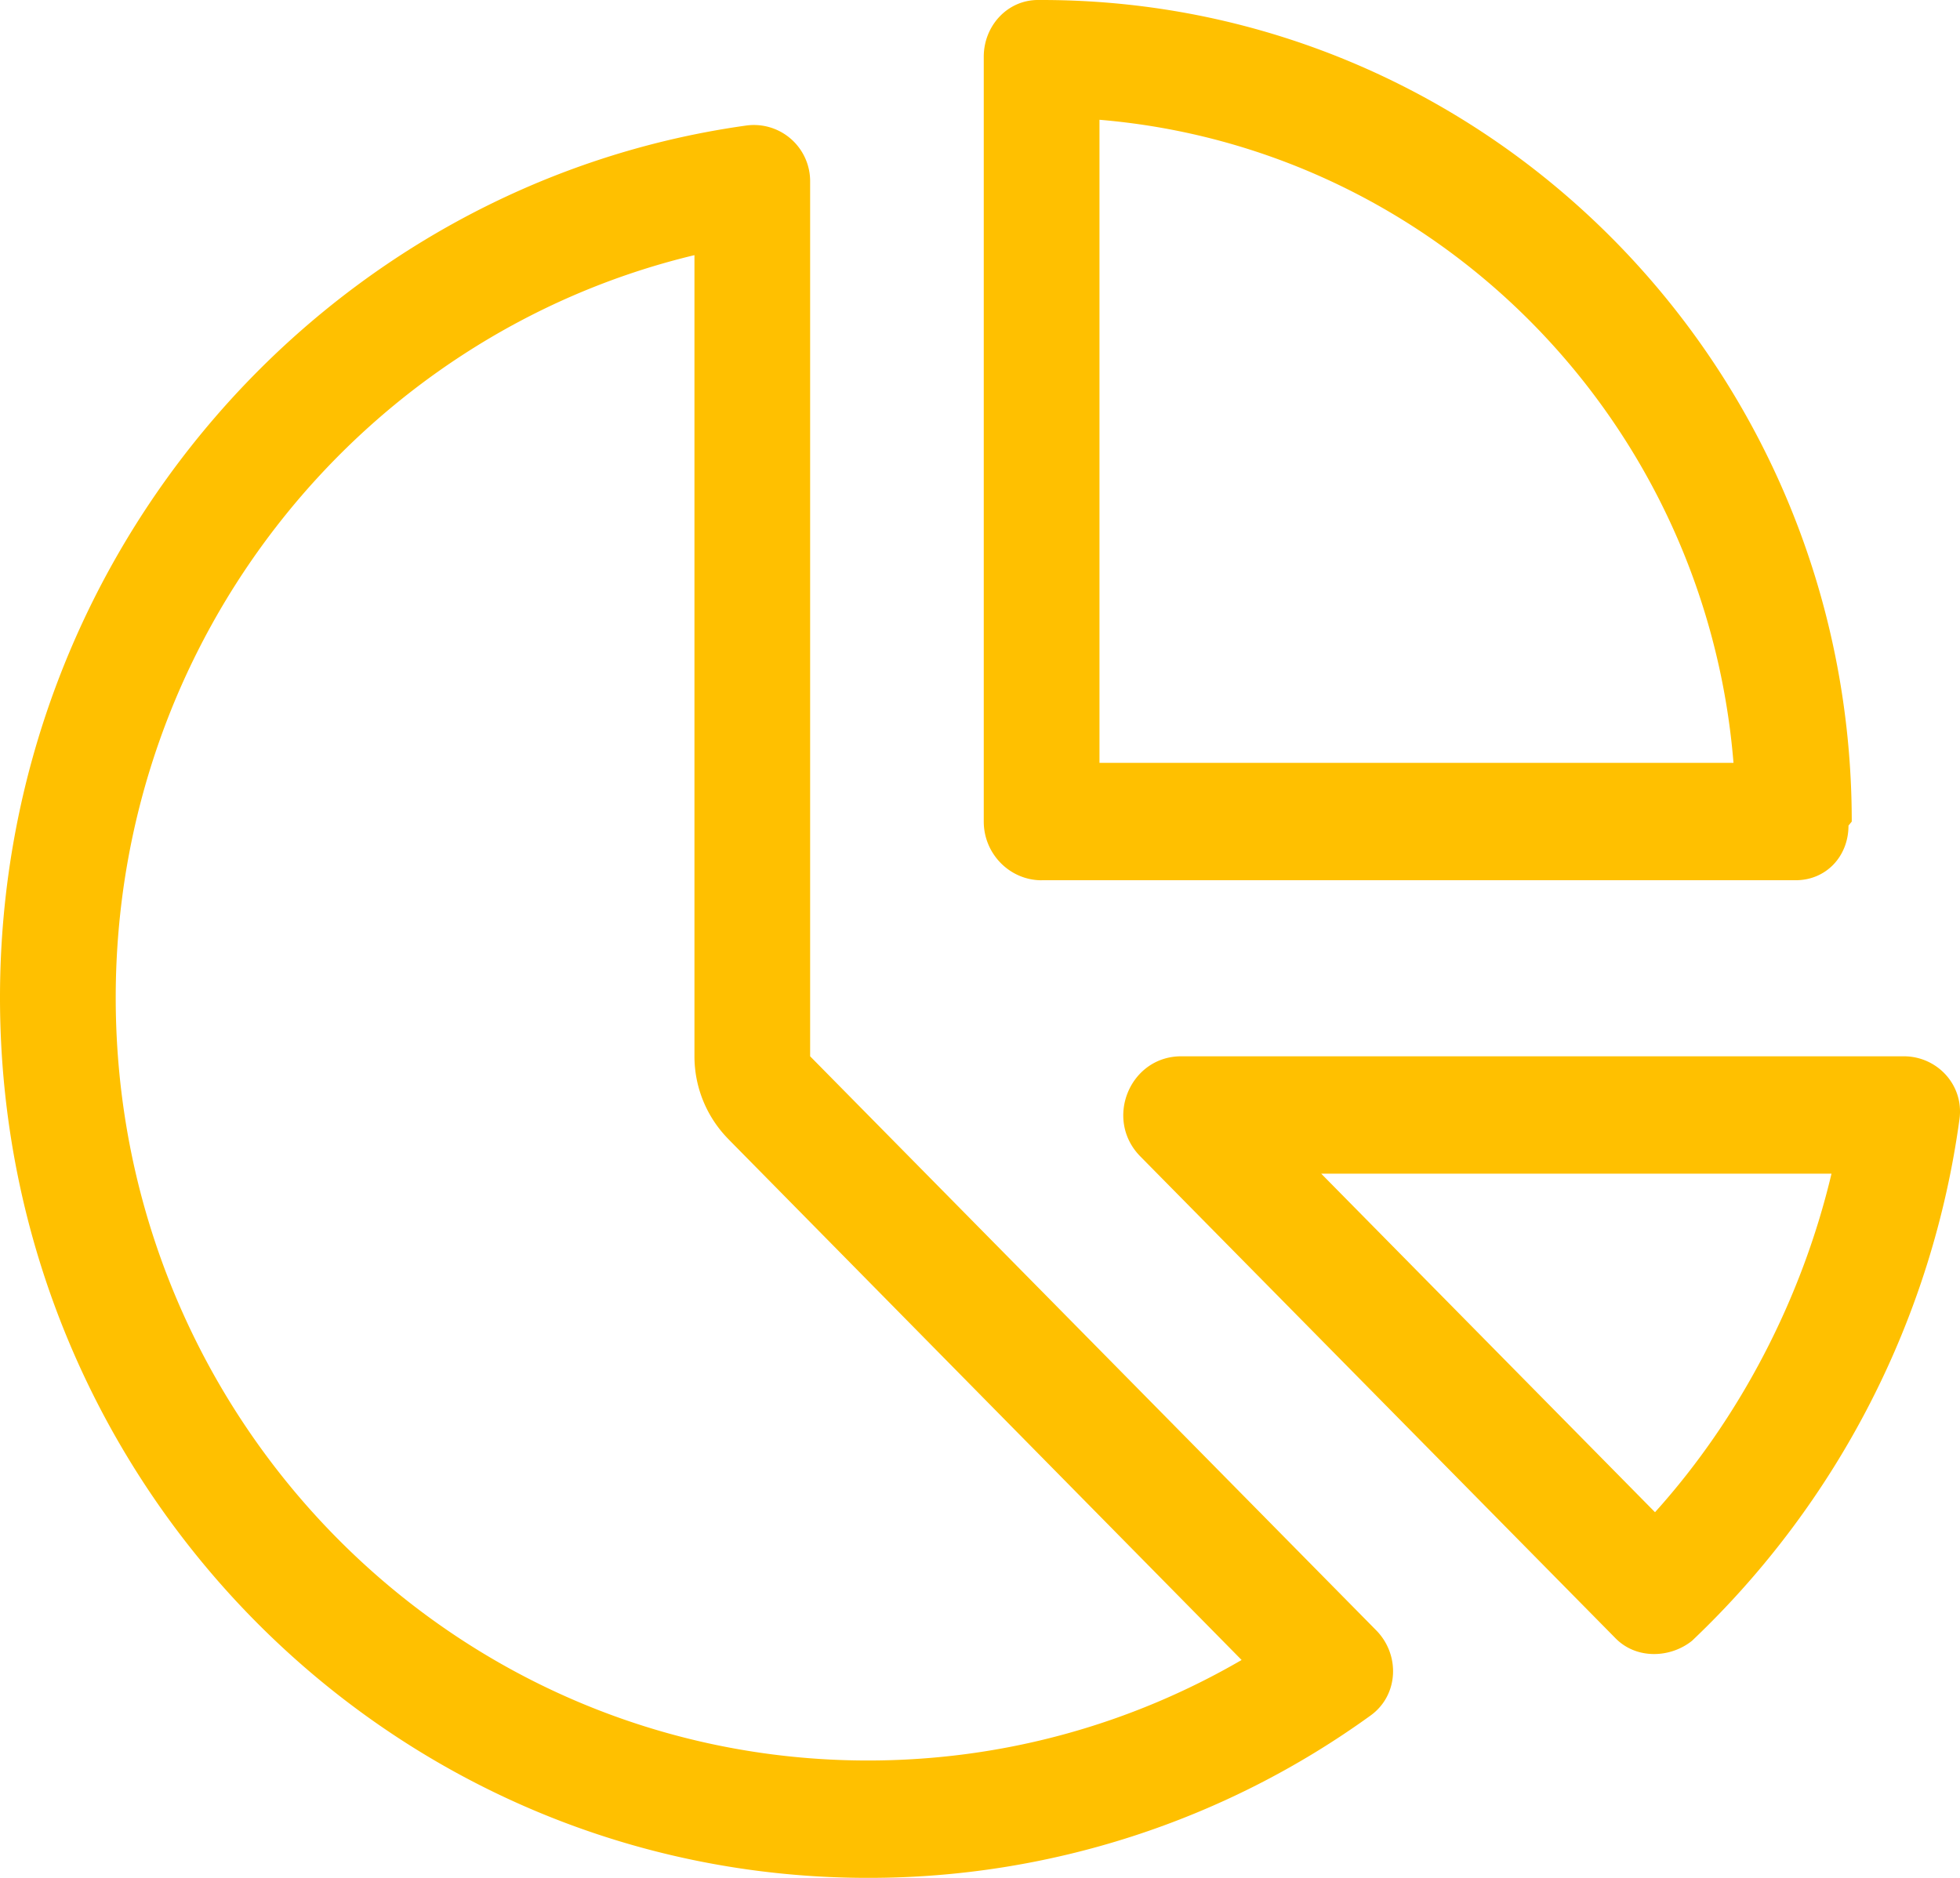 <svg xmlns="http://www.w3.org/2000/svg" width="48" height="46" viewBox="0 0 48 46"><path d="M25.509 21.563c-.78 0-1.417-.647-1.417-1.438V1.39c0-.754.575-1.386 1.32-1.39h.097c10.956 0 19.84 9.011 19.84 20.125l-.08.099c0 .755-.549 1.338-1.293 1.338H25.51Zm1.417-18.629v15.753h15.527C41.77 10.306 35.19 3.626 26.926 2.934ZM19.84 4.457v21.418l13.862 14.06c.593.602.549 1.59-.133 2.085A20.96 20.96 0 0 1 21.257 46C9.522 46 0 36.35 0 24.437 0 13.54 7.98 4.523 18.255 3.078a1.377 1.377 0 0 1 1.585 1.38ZM17.84 27.905a2.89 2.89 0 0 1-.833-2.03V6.25C8.884 8.196 2.834 15.606 2.834 24.438c0 10.323 8.246 18.687 18.423 18.687 3.33 0 6.457-.898 9.15-2.462L17.839 27.905Zm23.604 12.282c-.531.431-1.364.467-1.878-.054L27.927 28.328c-.895-.908-.257-2.453 1-2.453h17.698c.815 0 1.47.7 1.364 1.527a21.64 21.64 0 0 1-6.546 12.785Zm3.41-11.437H32.356l8.175 8.293c2.081-2.31 3.596-5.23 4.322-8.293Z" fill="#FFC000" fill-rule="nonzero"></path></svg>